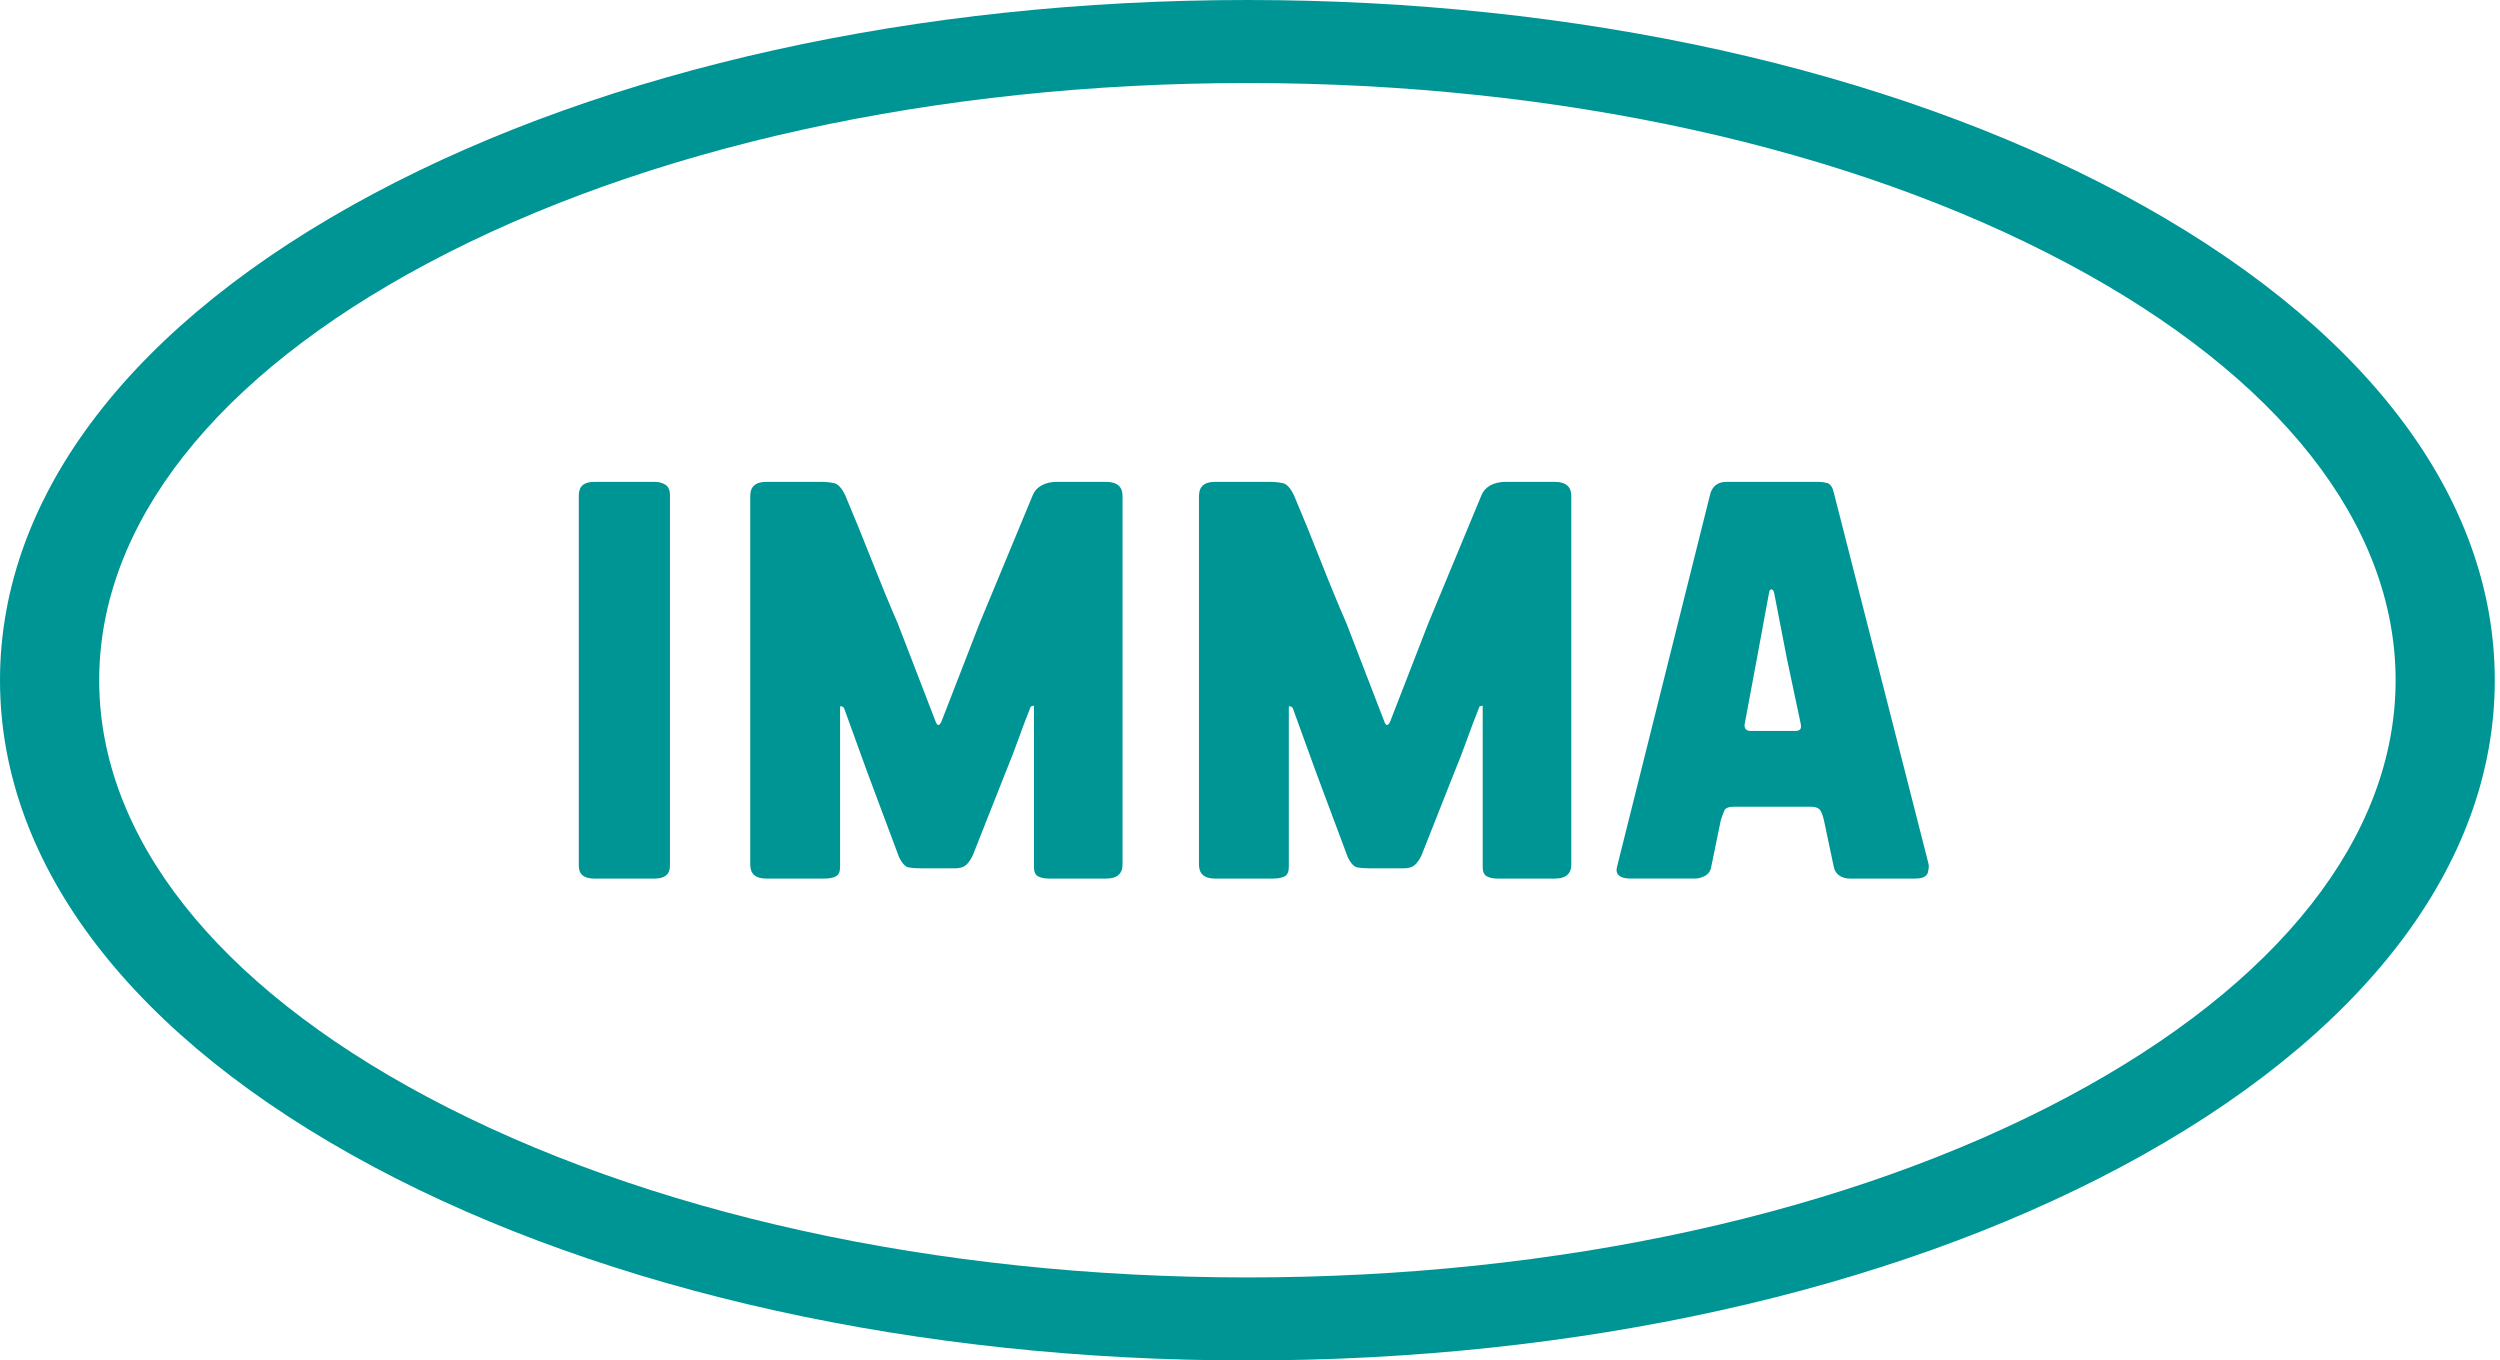 <?xml version="1.0" encoding="UTF-8" standalone="no"?>
<!-- Generator: Adobe Illustrator 15.0.0, SVG Export Plug-In . SVG Version: 6.00 Build 0)  -->

<svg
   xmlns:dc="http://purl.org/dc/elements/1.1/"
   xmlns:cc="http://creativecommons.org/ns#"
   xmlns:rdf="http://www.w3.org/1999/02/22-rdf-syntax-ns#"
   xmlns:svg="http://www.w3.org/2000/svg"
   xmlns="http://www.w3.org/2000/svg"
   xmlns:sodipodi="http://sodipodi.sourceforge.net/DTD/sodipodi-0.dtd"
   xmlns:inkscape="http://www.inkscape.org/namespaces/inkscape"
   version="1.1"
   id="Layer_2"
   x="0px"
   y="0px"
   width="126.522"
   height="68.851"
   viewBox="0 0 126.522 68.851"
   enable-background="new 0 0 283.46 198.43"
   xml:space="preserve"
   sodipodi:docname="imma_logo2018.svg"
   inkscape:version="0.92.1 r15371"><defs
     id="defs57" /><sodipodi:namedview
     pagecolor="#ffffff"
     bordercolor="#666666"
     borderopacity="1"
     objecttolerance="10"
     gridtolerance="10"
     guidetolerance="10"
     inkscape:pageopacity="0"
     inkscape:pageshadow="2"
     inkscape:window-width="1869"
     inkscape:window-height="889"
     id="namedview55"
     showgrid="false"
     inkscape:zoom="1.1893363"
     inkscape:cx="27.049767"
     inkscape:cy="34.547004"
     inkscape:window-x="0"
     inkscape:window-y="0"
     inkscape:window-maximized="0"
     inkscape:current-layer="Layer_2" /><g
     id="g52"
     transform="translate(-10,-64.911)"><g
       id="g12"><path
         d="m 40.072,109.375 c -0.52,0 -0.78,-0.215 -0.78,-0.648 V 89.979 c 0,-0.455 0.26,-0.682 0.78,-0.682 h 3.054 c 0.216,0 0.4,0.049 0.552,0.146 0.151,0.098 0.228,0.277 0.228,0.536 v 18.748 c 0,0.434 -0.26,0.648 -0.779,0.648 z"
         id="path2"
         inkscape:connector-curvature="0"
         style="fill:#009595" /><path
         d="M 65.971,109.375 H 63.1 c -0.236,0 -0.424,-0.037 -0.564,-0.113 -0.14,-0.076 -0.209,-0.232 -0.209,-0.471 v -8.154 c 0,-0.021 -0.055,-0.012 -0.162,0.031 -0.217,0.541 -0.428,1.102 -0.633,1.674 -0.207,0.574 -0.418,1.121 -0.634,1.641 l -1.657,4.191 c -0.108,0.238 -0.228,0.412 -0.357,0.52 -0.13,0.109 -0.314,0.162 -0.553,0.162 H 56.61 c -0.26,0 -0.471,-0.016 -0.634,-0.049 -0.162,-0.031 -0.32,-0.199 -0.471,-0.502 l -1.592,-4.258 -1.202,-3.313 c -0.043,-0.043 -0.086,-0.07 -0.13,-0.082 -0.043,-0.01 -0.065,0.006 -0.065,0.049 v 8.09 c 0,0.238 -0.07,0.395 -0.211,0.471 -0.141,0.076 -0.341,0.113 -0.601,0.113 H 48.78 c -0.542,0 -0.812,-0.238 -0.812,-0.713 v -18.65 c 0,-0.477 0.27,-0.715 0.812,-0.715 h 2.761 c 0.238,0 0.459,0.022 0.667,0.065 0.205,0.043 0.395,0.25 0.568,0.617 0.433,1.02 0.877,2.107 1.332,3.266 0.456,1.159 0.899,2.236 1.333,3.232 l 1.917,4.97 c 0.086,0.219 0.184,0.207 0.292,-0.031 l 1.917,-4.939 2.696,-6.498 c 0.085,-0.215 0.236,-0.384 0.451,-0.503 0.216,-0.118 0.474,-0.179 0.774,-0.179 h 2.484 c 0.56,0 0.839,0.239 0.839,0.715 v 18.65 c -0.001,0.475 -0.28,0.713 -0.84,0.713"
         id="path4"
         inkscape:connector-curvature="0"
         style="fill:#009595" /><path
         d="m 88.682,109.375 h -2.871 c -0.236,0 -0.425,-0.037 -0.565,-0.113 -0.139,-0.076 -0.209,-0.232 -0.209,-0.471 v -8.154 c 0,-0.021 -0.054,-0.012 -0.162,0.031 -0.217,0.541 -0.428,1.102 -0.634,1.674 -0.207,0.574 -0.418,1.121 -0.633,1.641 l -1.657,4.191 c -0.108,0.238 -0.228,0.412 -0.358,0.52 -0.129,0.109 -0.314,0.162 -0.552,0.162 h -1.722 c -0.26,0 -0.471,-0.016 -0.634,-0.049 -0.162,-0.031 -0.32,-0.199 -0.471,-0.502 l -1.592,-4.258 -1.202,-3.313 c -0.043,-0.043 -0.086,-0.07 -0.13,-0.082 -0.043,-0.01 -0.064,0.006 -0.064,0.049 v 8.09 c 0,0.238 -0.071,0.395 -0.211,0.471 -0.14,0.076 -0.341,0.113 -0.601,0.113 H 71.49 c -0.542,0 -0.812,-0.238 -0.812,-0.713 v -18.65 c 0,-0.477 0.27,-0.715 0.812,-0.715 h 2.761 c 0.238,0 0.46,0.022 0.667,0.065 0.206,0.043 0.395,0.25 0.568,0.617 0.433,1.02 0.877,2.107 1.332,3.266 0.455,1.159 0.899,2.236 1.332,3.232 l 1.917,4.97 c 0.086,0.219 0.184,0.207 0.292,-0.031 l 1.917,-4.939 2.697,-6.498 c 0.085,-0.215 0.235,-0.384 0.451,-0.503 0.215,-0.118 0.473,-0.179 0.775,-0.179 h 2.484 c 0.558,0 0.838,0.239 0.838,0.715 v 18.65 c 0,0.475 -0.281,0.713 -0.839,0.713"
         id="path6"
         inkscape:connector-curvature="0"
         style="fill:#009595" /><path
         d="m 107.584,108.563 c 0.043,0.131 0.038,0.299 -0.017,0.504 -0.054,0.207 -0.275,0.309 -0.666,0.309 h -3.281 c -0.195,0 -0.369,-0.049 -0.521,-0.146 -0.152,-0.098 -0.249,-0.242 -0.292,-0.438 l -0.487,-2.307 c -0.065,-0.303 -0.142,-0.504 -0.227,-0.602 -0.087,-0.096 -0.239,-0.145 -0.456,-0.145 H 97.77 c -0.281,0 -0.449,0.064 -0.503,0.193 -0.054,0.131 -0.114,0.293 -0.179,0.486 l -0.487,2.373 c -0.044,0.217 -0.152,0.369 -0.325,0.453 -0.173,0.088 -0.336,0.131 -0.487,0.131 H 92.54 c -0.216,0 -0.379,-0.025 -0.487,-0.08 -0.109,-0.055 -0.179,-0.119 -0.211,-0.195 -0.032,-0.076 -0.038,-0.162 -0.017,-0.26 0.021,-0.098 0.044,-0.189 0.065,-0.277 l 4.679,-18.713 c 0.13,-0.368 0.4,-0.552 0.812,-0.552 h 4.615 c 0.173,0 0.335,0.022 0.487,0.064 0.151,0.043 0.26,0.207 0.325,0.487 z m -7.147,-10.299 -0.65,-3.347 c -0.021,-0.108 -0.065,-0.167 -0.129,-0.178 -0.065,-0.011 -0.109,0.048 -0.13,0.178 l -0.618,3.347 -0.618,3.316 c -0.021,0.215 0.086,0.324 0.326,0.324 h 2.241 c 0.108,0 0.189,-0.027 0.244,-0.082 0.053,-0.053 0.059,-0.168 0.017,-0.34 z"
         id="path8"
         inkscape:connector-curvature="0"
         style="fill:#009595" /><path
         d="m 73.129,133.762 c -16.664,0 -32.365,-3.479 -44.212,-9.795 C 16.719,117.461 10,108.715 10,99.336 10,89.958 16.718,81.212 28.916,74.707 40.764,68.39 56.465,64.911 73.128,64.911 c 16.664,0 32.366,3.479 44.213,9.796 12.198,6.505 18.917,15.251 18.917,24.629 0,9.378 -6.718,18.125 -18.917,24.63 -11.846,6.317 -27.548,9.796 -44.212,9.796 m 0,-64.649 c -15.72,0 -30.464,3.246 -41.516,9.139 -10.7,5.706 -16.593,13.194 -16.593,21.084 0,7.89 5.893,15.378 16.594,21.085 11.051,5.893 25.796,9.139 41.516,9.139 15.721,0 30.464,-3.246 41.516,-9.139 10.7,-5.707 16.593,-13.195 16.593,-21.085 0,-7.89 -5.893,-15.378 -16.593,-21.085 C 103.593,72.359 88.85,69.113 73.129,69.113"
         id="path10"
         inkscape:connector-curvature="0"
         style="fill:#009595" /></g></g></svg>
